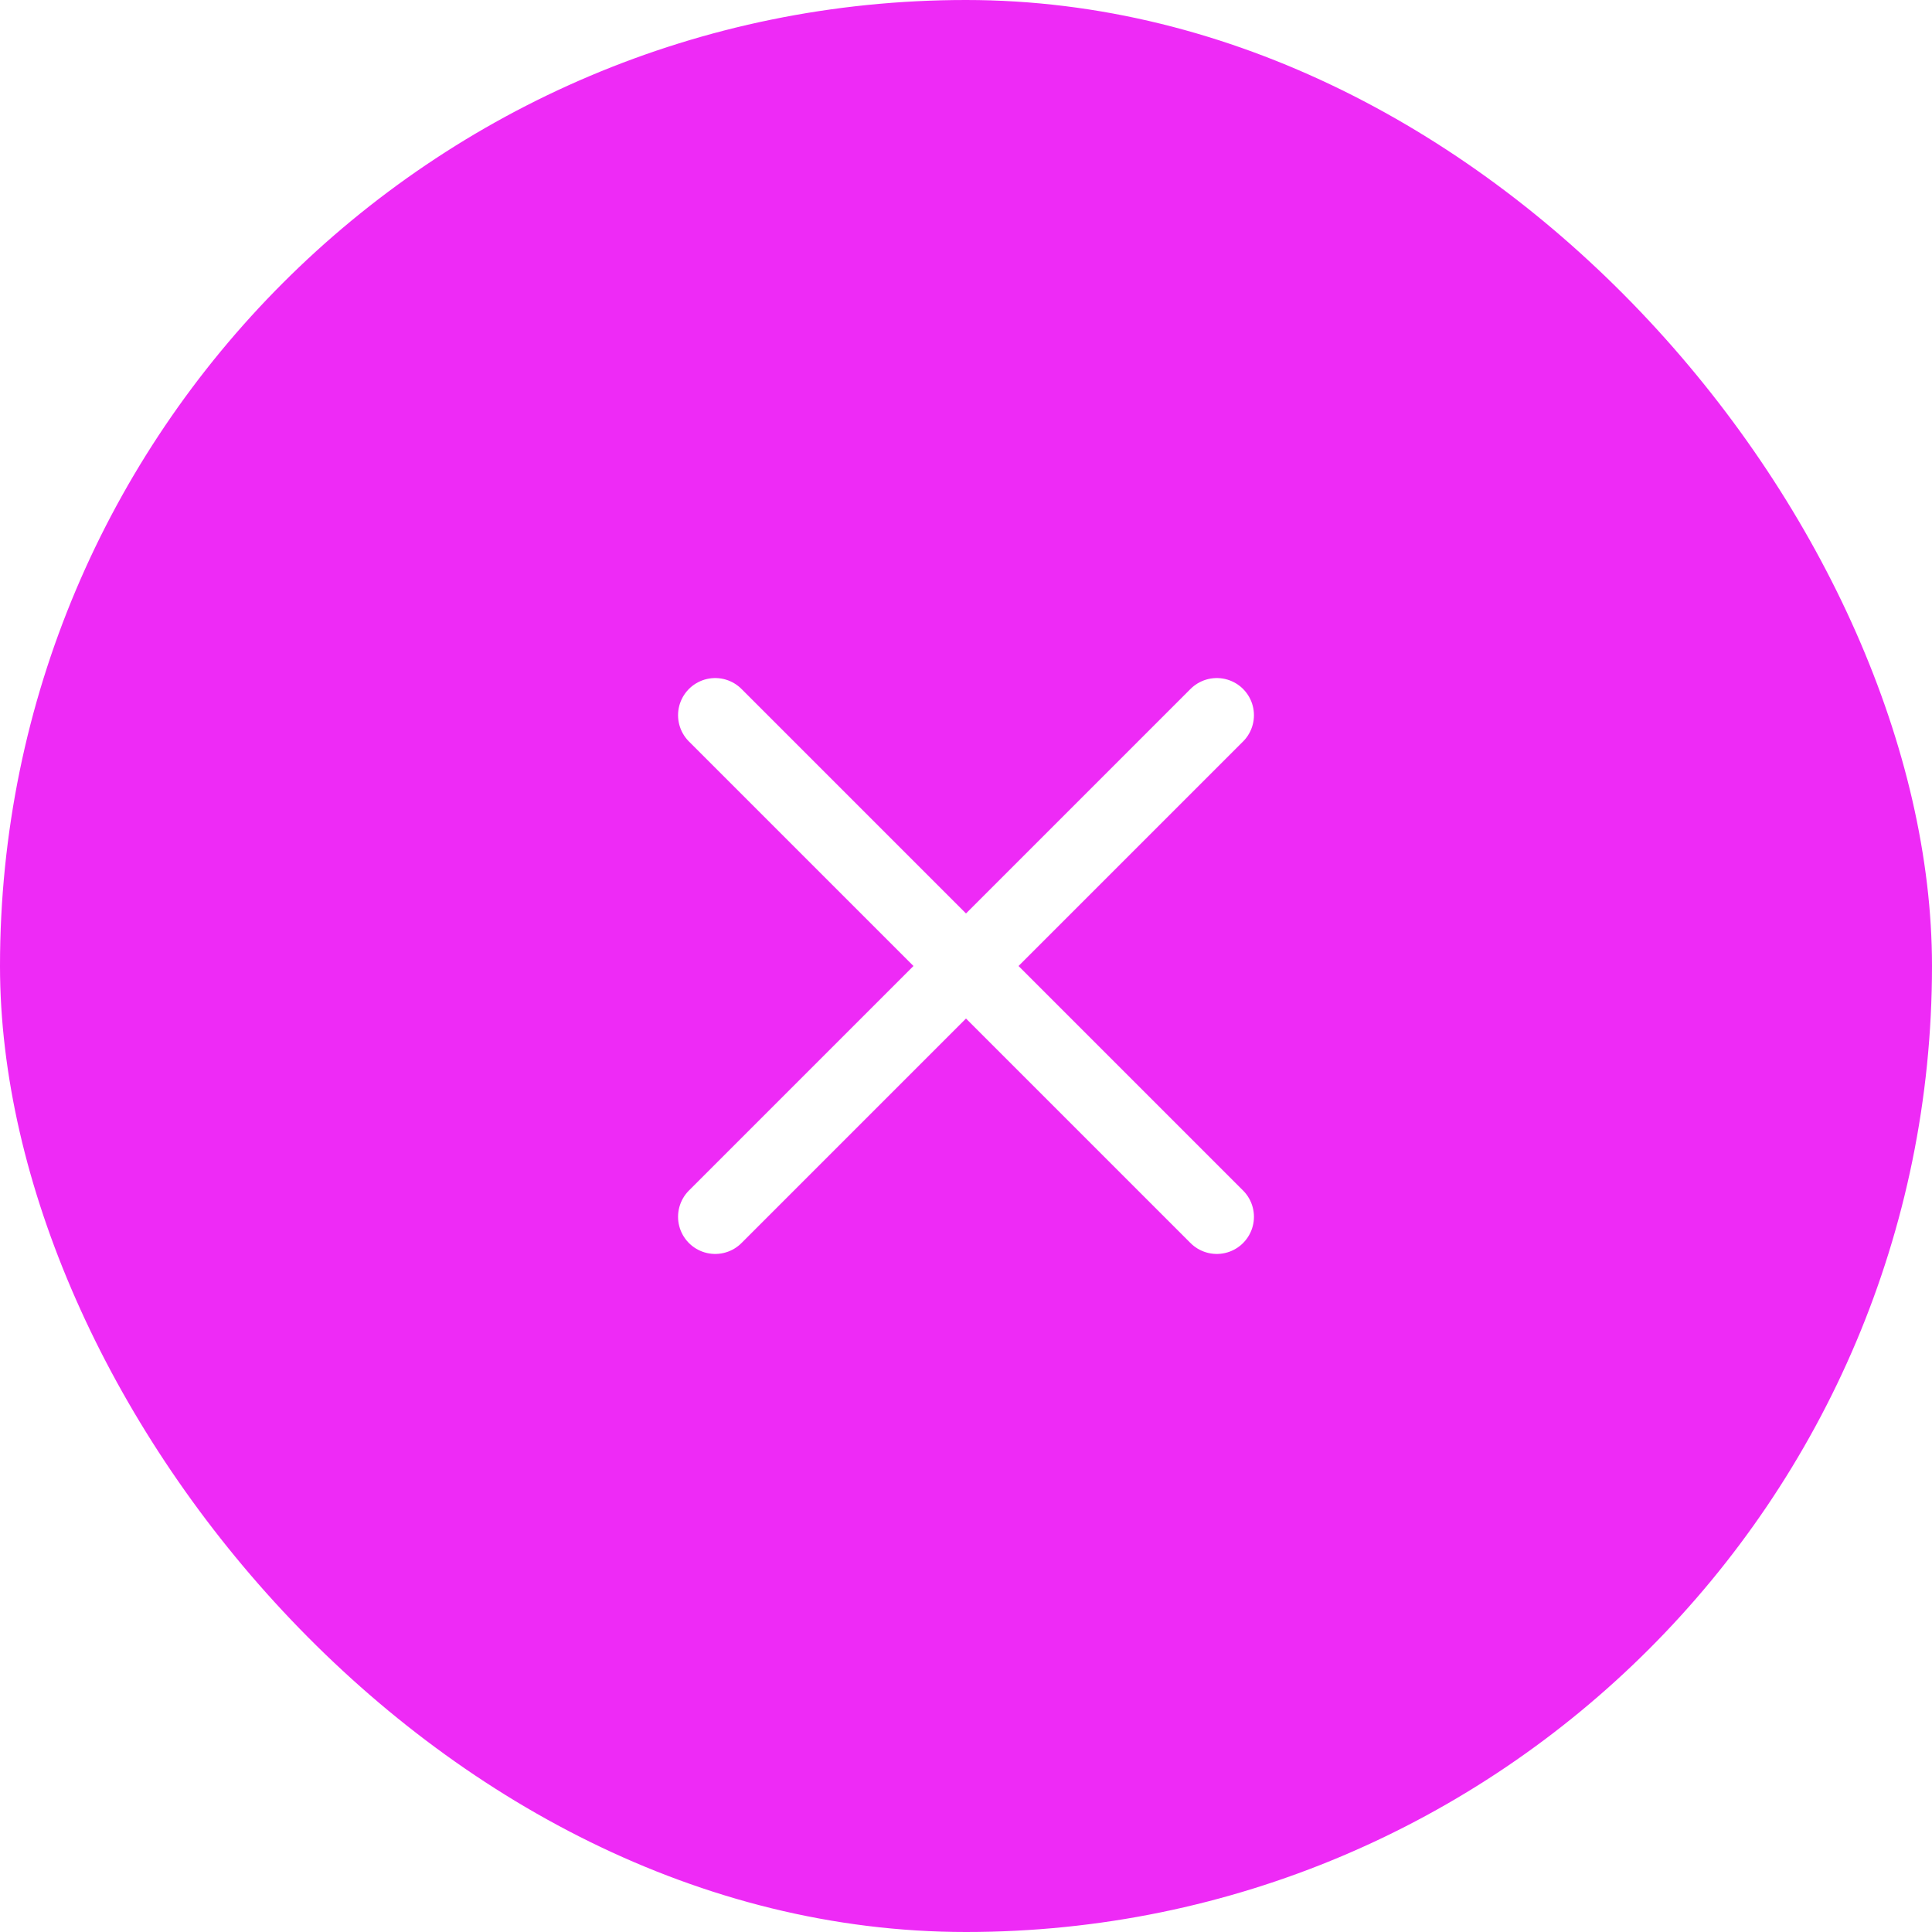 <?xml version="1.0" encoding="UTF-8"?> <svg xmlns="http://www.w3.org/2000/svg" width="52" height="52" viewBox="0 0 52 52" fill="none"><g filter="url(#filter0_b_89_7012)"><rect width="52" height="52" rx="26" fill="#EE2AF6"></rect><g clip-path="url(#clip0_89_7012)"><path d="M32.75 19.25L19.25 32.75" stroke="white" stroke-width="2" stroke-linecap="round" stroke-linejoin="round"></path><path d="M32.75 32.75L19.25 19.25" stroke="white" stroke-width="2" stroke-linecap="round" stroke-linejoin="round"></path></g></g><defs><filter id="filter0_b_89_7012" x="-24" y="-24" width="100" height="100" filterUnits="userSpaceOnUse" color-interpolation-filters="sRGB"><feFlood flood-opacity="0" result="BackgroundImageFix"></feFlood><feGaussianBlur in="BackgroundImageFix" stdDeviation="12"></feGaussianBlur><feComposite in2="SourceAlpha" operator="in" result="effect1_backgroundBlur_89_7012"></feComposite><feBlend mode="normal" in="SourceGraphic" in2="effect1_backgroundBlur_89_7012" result="shape"></feBlend></filter><clipPath id="clip0_89_7012"><rect width="24" height="24" fill="white" transform="translate(14 14)"></rect></clipPath></defs></svg> 